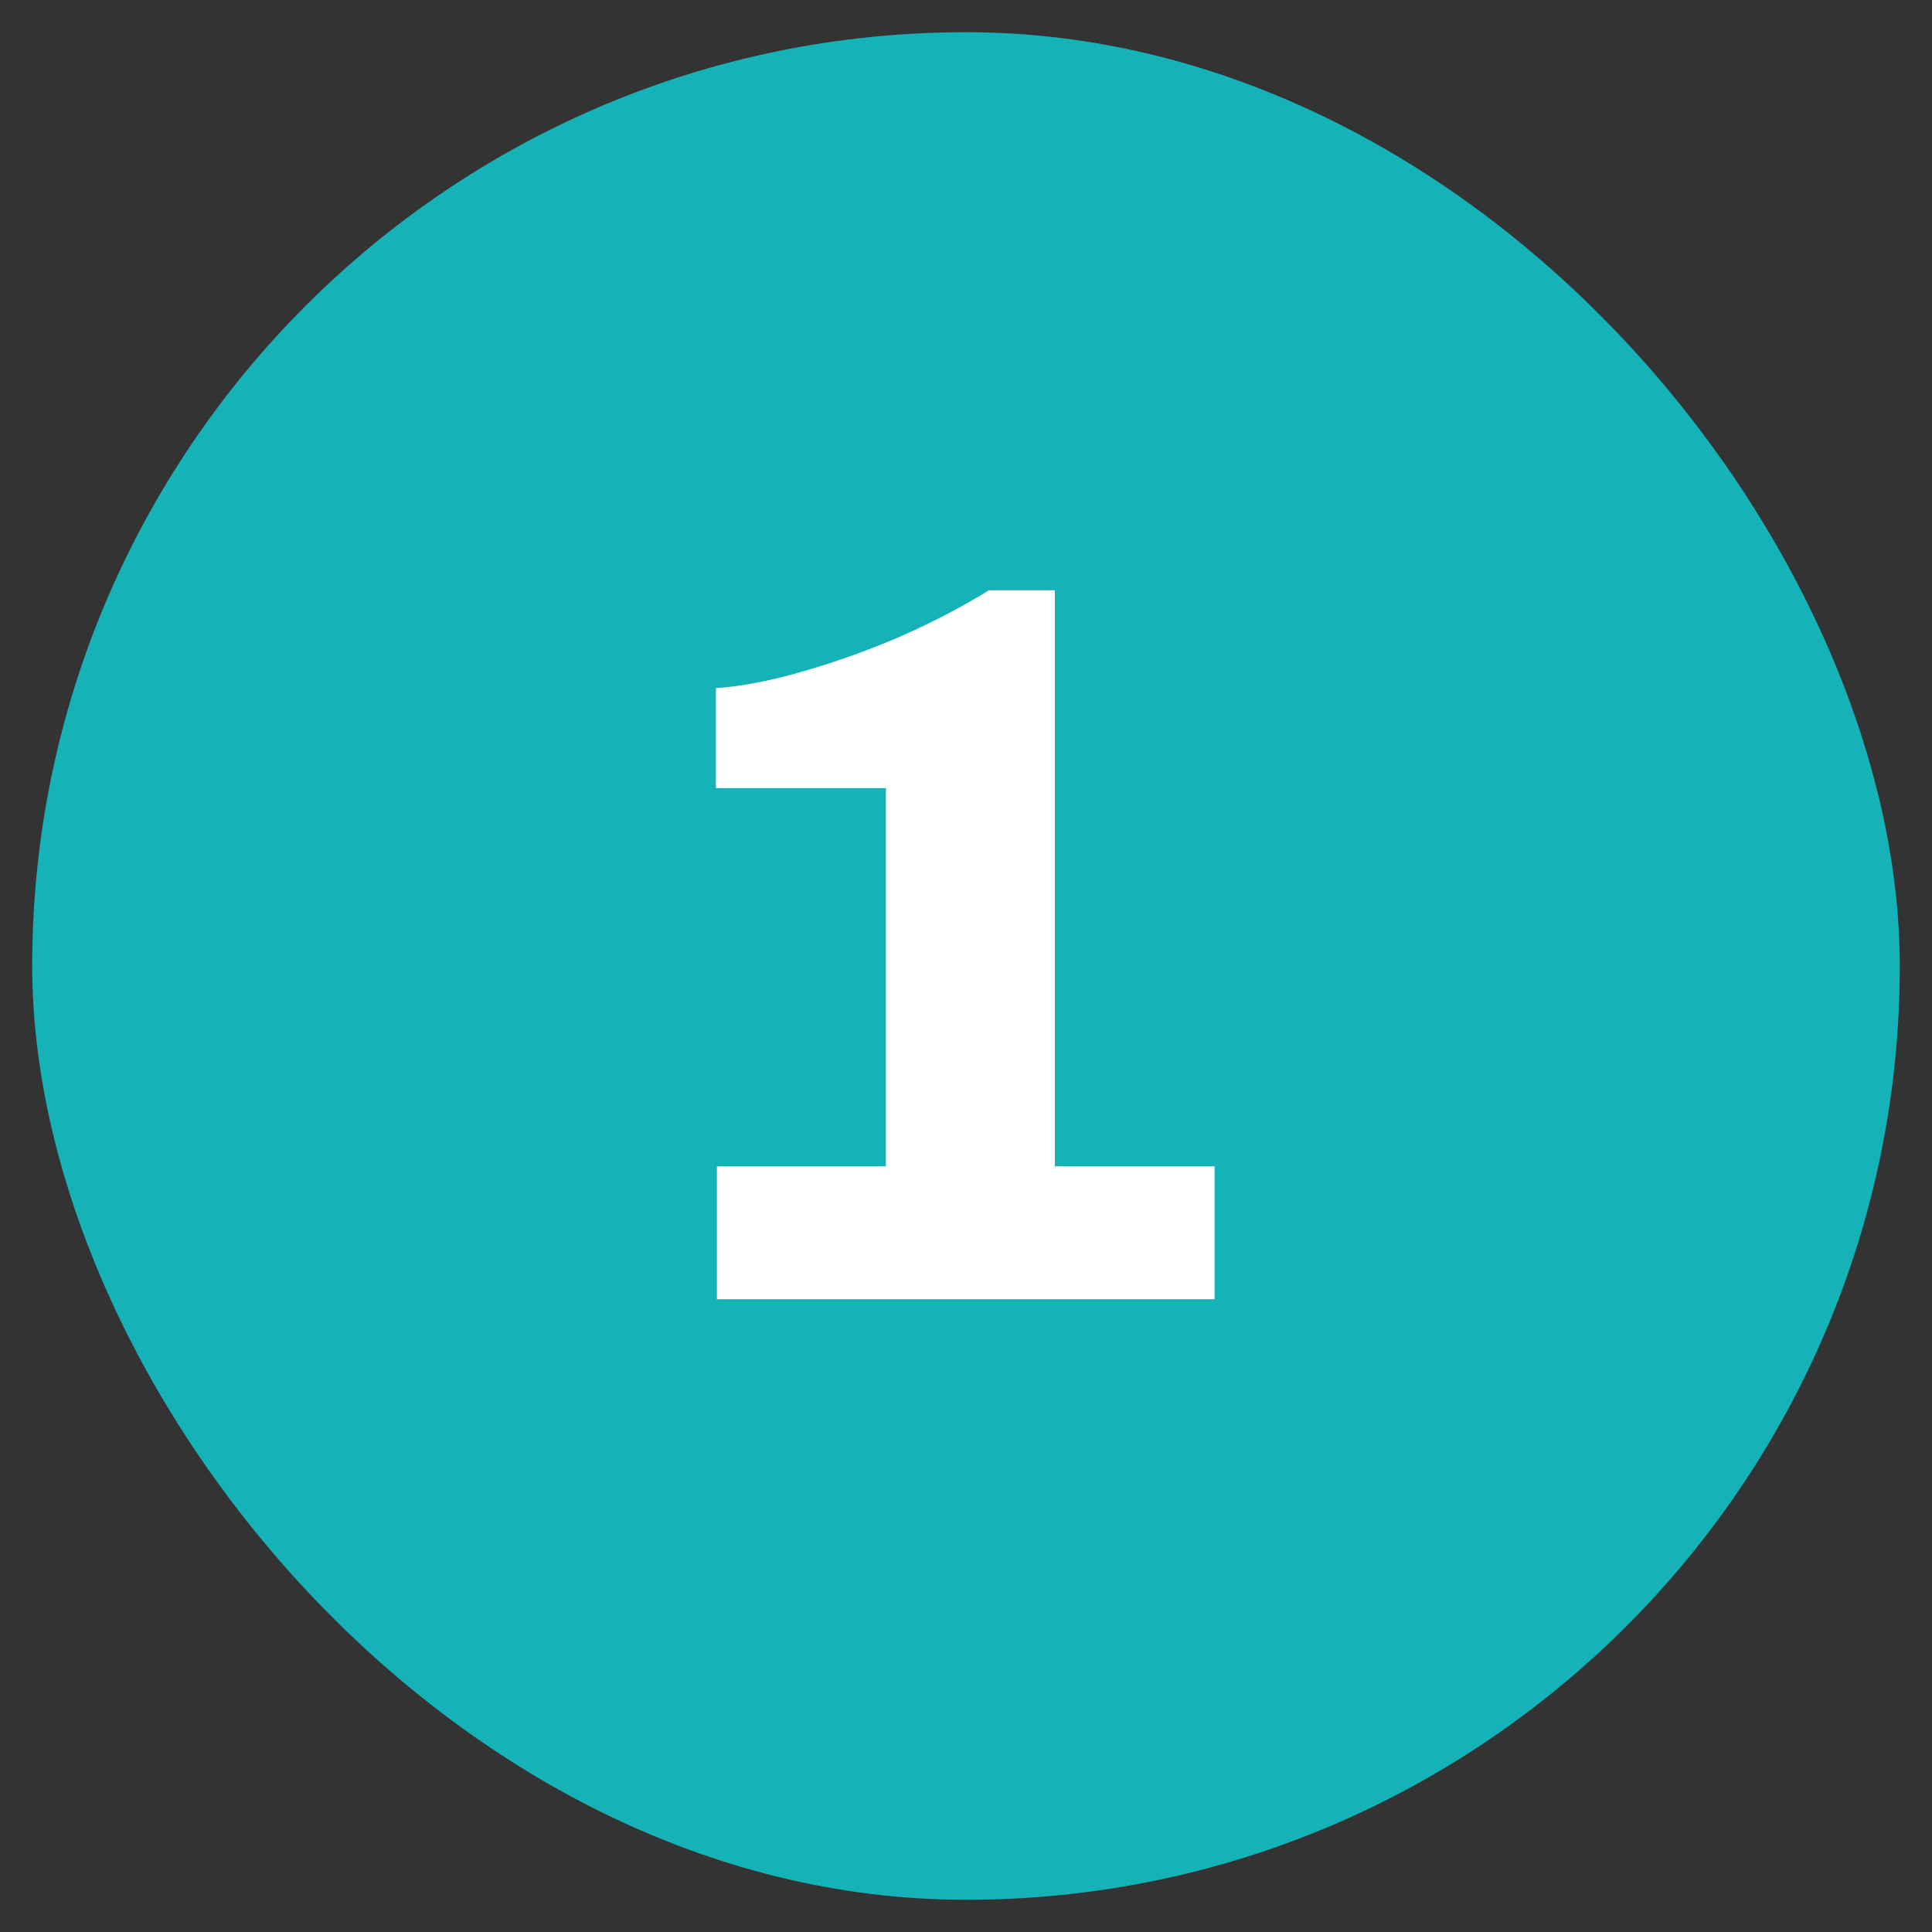 <svg width="30" height="30" viewBox="0 0 30 30" fill="none" xmlns="http://www.w3.org/2000/svg">
<rect x="0" y="0" width="30" height="30" fill="#333333" stroke="none"/>
<rect x="0.5" y="0.5" width="29" height="29" rx="14.5" fill="#15B2B7"/>
<path d="M11.132 20.174V18.11H13.756V12.238H11.116V10.686C11.543 10.654 12.007 10.563 12.508 10.414C13.02 10.264 13.521 10.083 14.012 9.87C14.513 9.646 14.961 9.411 15.356 9.166H16.38V18.11H18.86V20.174H11.132Z" fill="white"/>
</svg>

